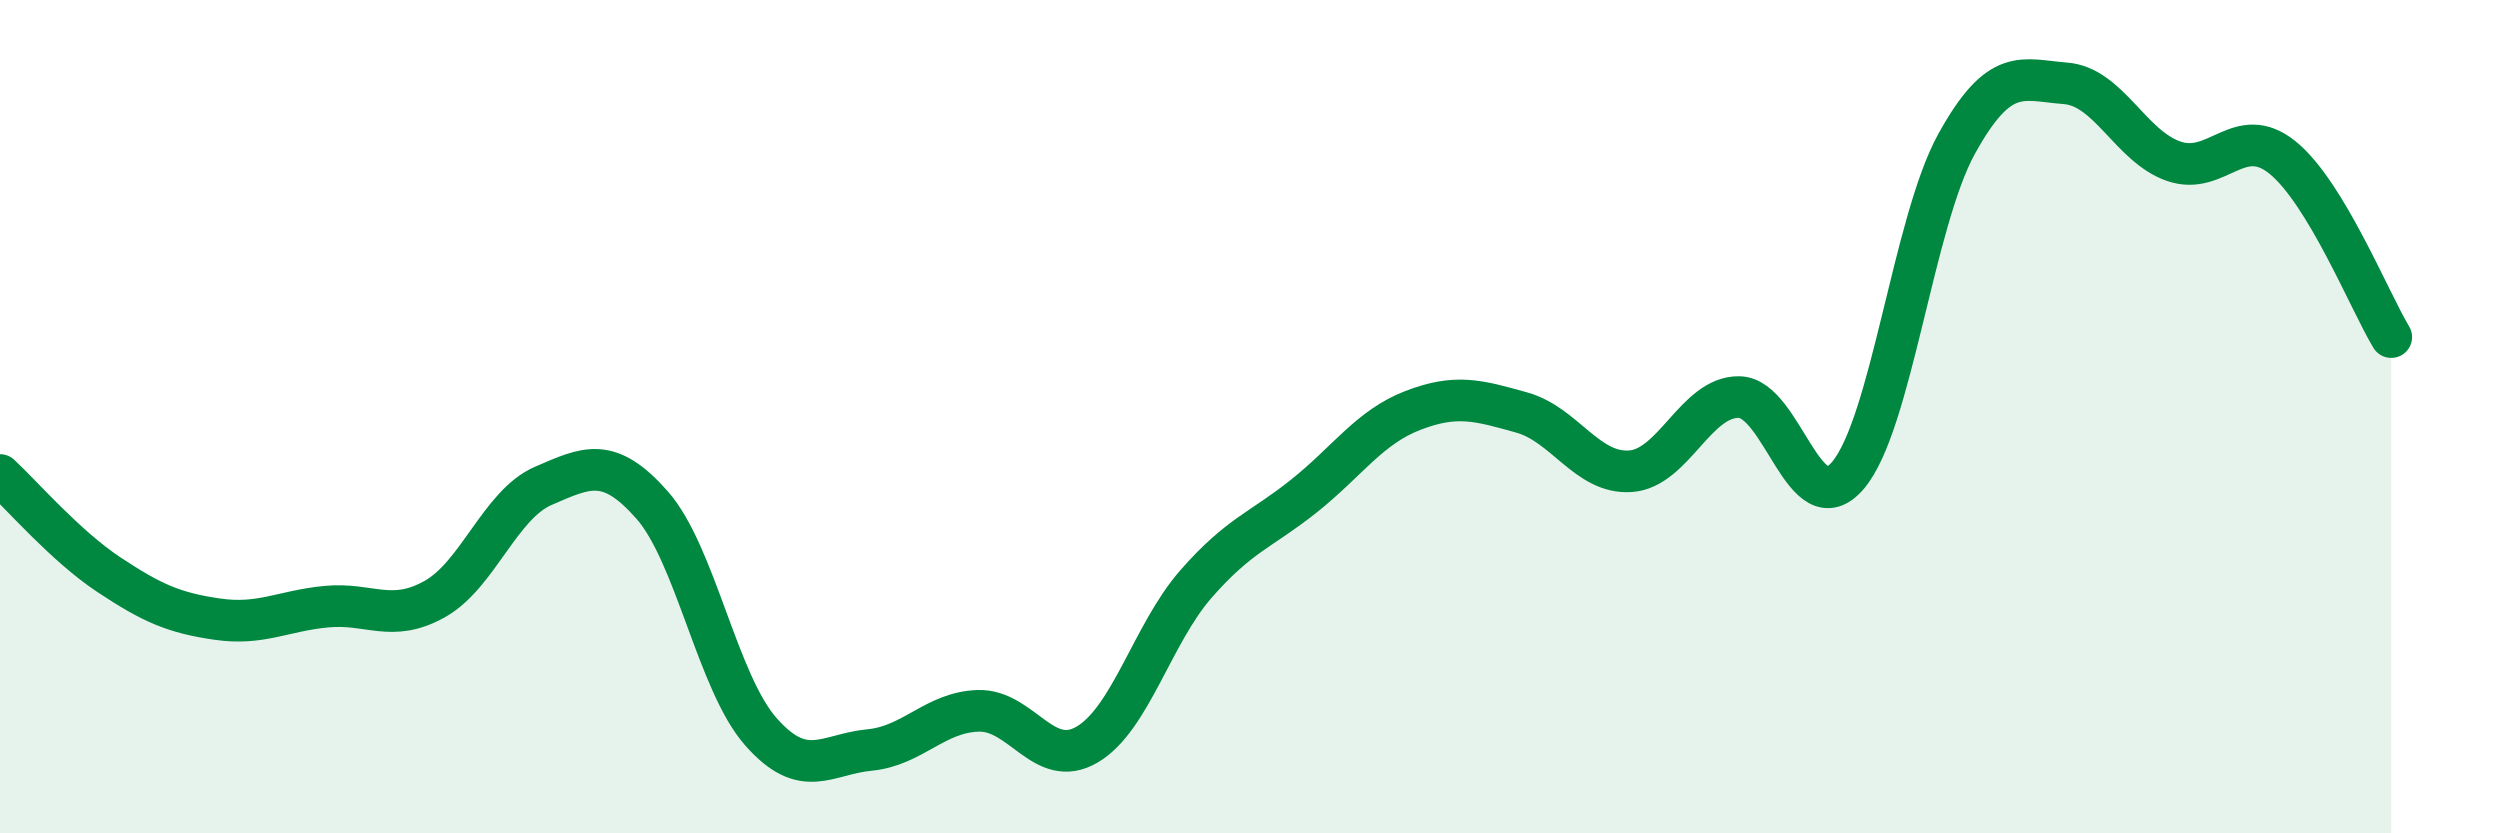 
    <svg width="60" height="20" viewBox="0 0 60 20" xmlns="http://www.w3.org/2000/svg">
      <path
        d="M 0,11.4 C 0.52,11.88 1.57,13.1 2.61,13.79 C 3.65,14.48 4.18,14.71 5.22,14.86 C 6.26,15.01 6.79,14.66 7.83,14.56 C 8.87,14.46 9.39,14.96 10.43,14.38 C 11.47,13.8 12,12.11 13.04,11.66 C 14.08,11.21 14.61,10.94 15.65,12.12 C 16.69,13.3 17.22,16.38 18.26,17.56 C 19.3,18.74 19.83,18.1 20.87,18 C 21.91,17.9 22.44,17.09 23.48,17.06 C 24.52,17.03 25.05,18.48 26.09,17.87 C 27.13,17.26 27.66,15.21 28.7,14.02 C 29.74,12.83 30.26,12.73 31.3,11.9 C 32.34,11.07 32.87,10.25 33.91,9.85 C 34.95,9.45 35.48,9.61 36.52,9.9 C 37.56,10.19 38.09,11.38 39.13,11.31 C 40.17,11.24 40.7,9.51 41.74,9.53 C 42.78,9.55 43.31,12.63 44.35,11.41 C 45.39,10.19 45.92,5.33 46.96,3.45 C 48,1.57 48.53,1.92 49.57,2 C 50.61,2.08 51.13,3.51 52.17,3.87 C 53.21,4.23 53.74,2.94 54.78,3.78 C 55.82,4.62 56.87,7.23 57.39,8.09L57.39 20L0 20Z"
        fill="#008740"
        opacity="0.1"
        stroke-linecap="round"
        stroke-linejoin="round"
      />
      <path
        d="M 0,11.4 C 0.52,11.88 1.57,13.1 2.61,13.79 C 3.65,14.48 4.18,14.71 5.22,14.86 C 6.26,15.01 6.79,14.66 7.83,14.56 C 8.87,14.46 9.39,14.96 10.43,14.38 C 11.47,13.8 12,12.11 13.04,11.66 C 14.08,11.21 14.61,10.94 15.65,12.12 C 16.69,13.3 17.22,16.38 18.26,17.56 C 19.3,18.74 19.83,18.1 20.87,18 C 21.91,17.9 22.44,17.09 23.48,17.06 C 24.52,17.03 25.05,18.48 26.09,17.87 C 27.13,17.26 27.66,15.21 28.7,14.02 C 29.74,12.83 30.26,12.73 31.3,11.9 C 32.34,11.07 32.87,10.25 33.91,9.85 C 34.95,9.45 35.48,9.61 36.52,9.9 C 37.56,10.19 38.09,11.38 39.13,11.31 C 40.17,11.24 40.7,9.51 41.74,9.53 C 42.78,9.55 43.31,12.63 44.35,11.41 C 45.39,10.19 45.92,5.33 46.96,3.45 C 48,1.57 48.53,1.92 49.57,2 C 50.61,2.08 51.13,3.51 52.17,3.87 C 53.21,4.23 53.74,2.94 54.78,3.78 C 55.82,4.62 56.87,7.23 57.39,8.09"
        stroke="#008740"
        stroke-width="1"
        fill="none"
        stroke-linecap="round"
        stroke-linejoin="round"
      />
    </svg>
  